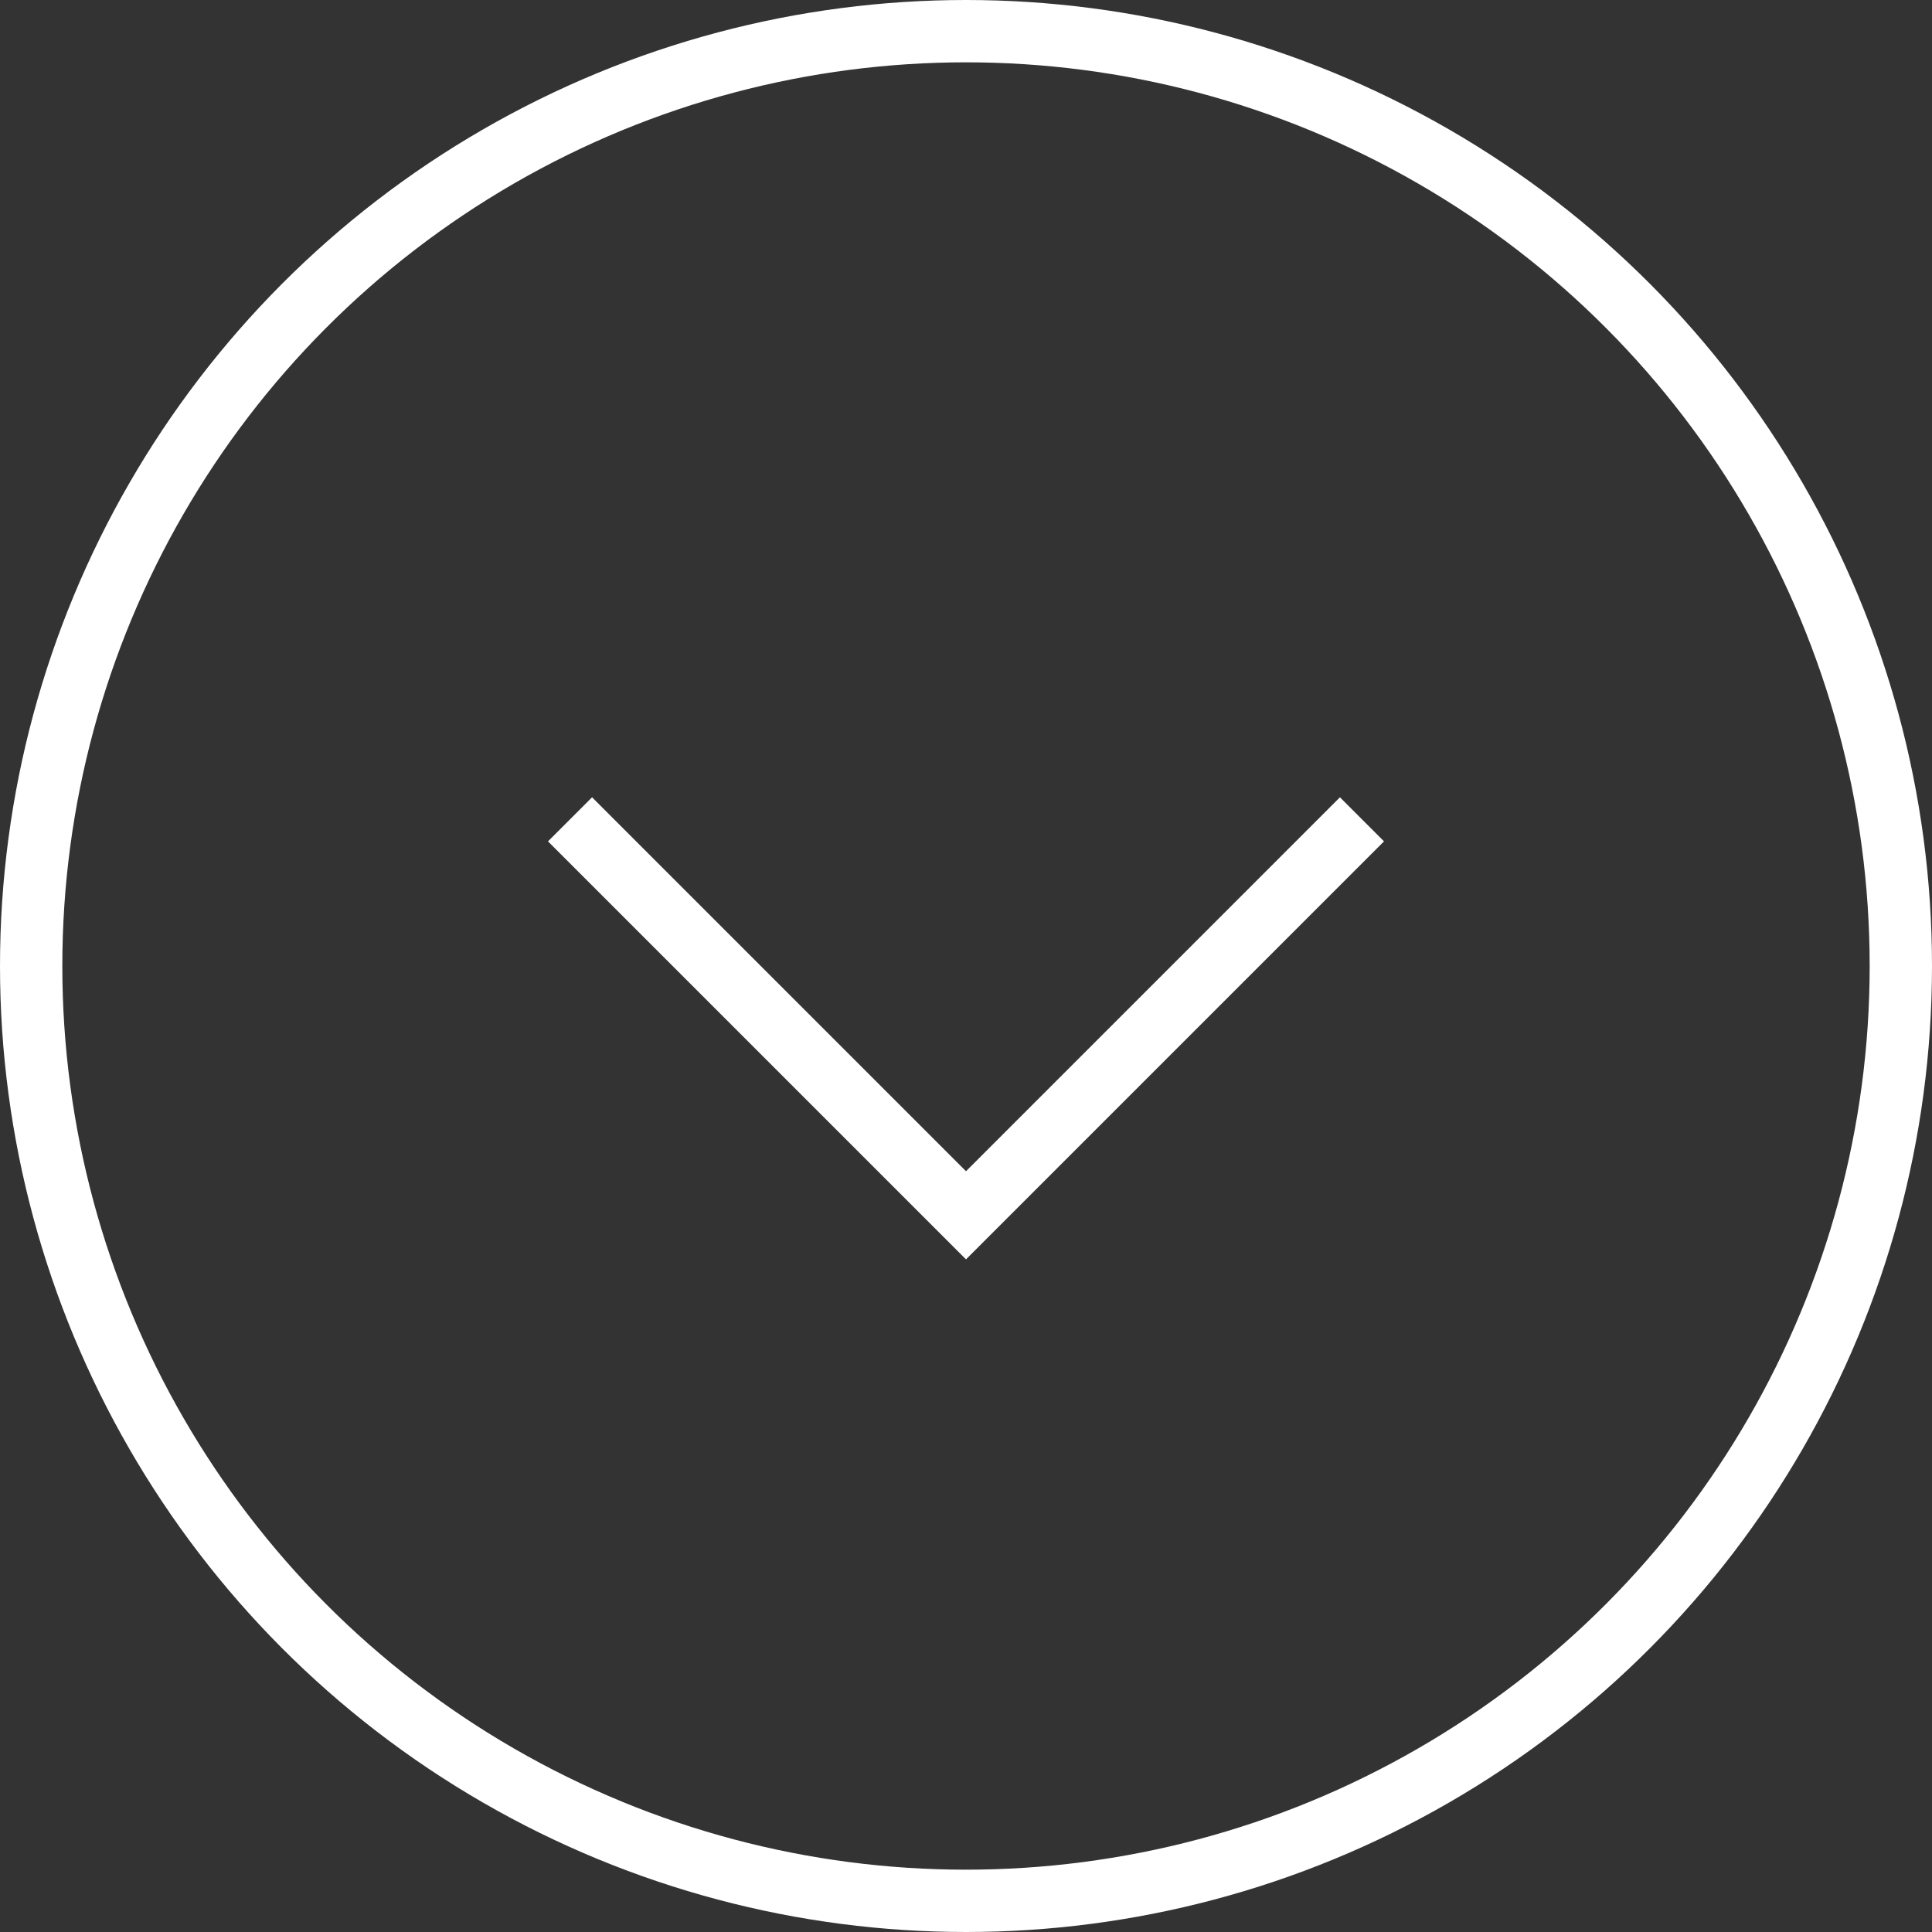 <svg xmlns="http://www.w3.org/2000/svg" width="62" height="62" viewBox="0 0 62 62">
  <rect x="0" y="0" width="62" height="62" fill="#333333" stroke="none"/>
  <g id="frame-c-arrow-down" transform="translate(-1 -1)">
    <circle id="Ellipse_16" data-name="Ellipse 16" cx="30" cy="30" r="30" transform="translate(2 2)" fill="none" stroke="#fff" stroke-linecap="square" stroke-miterlimit="10" stroke-width="2"/>
    <path id="Path_77" data-name="Path 77" d="M44,28,32,40,20,28" fill="none" stroke="#fff" stroke-linecap="square" stroke-miterlimit="10" stroke-width="2"/>
  </g>
</svg>
